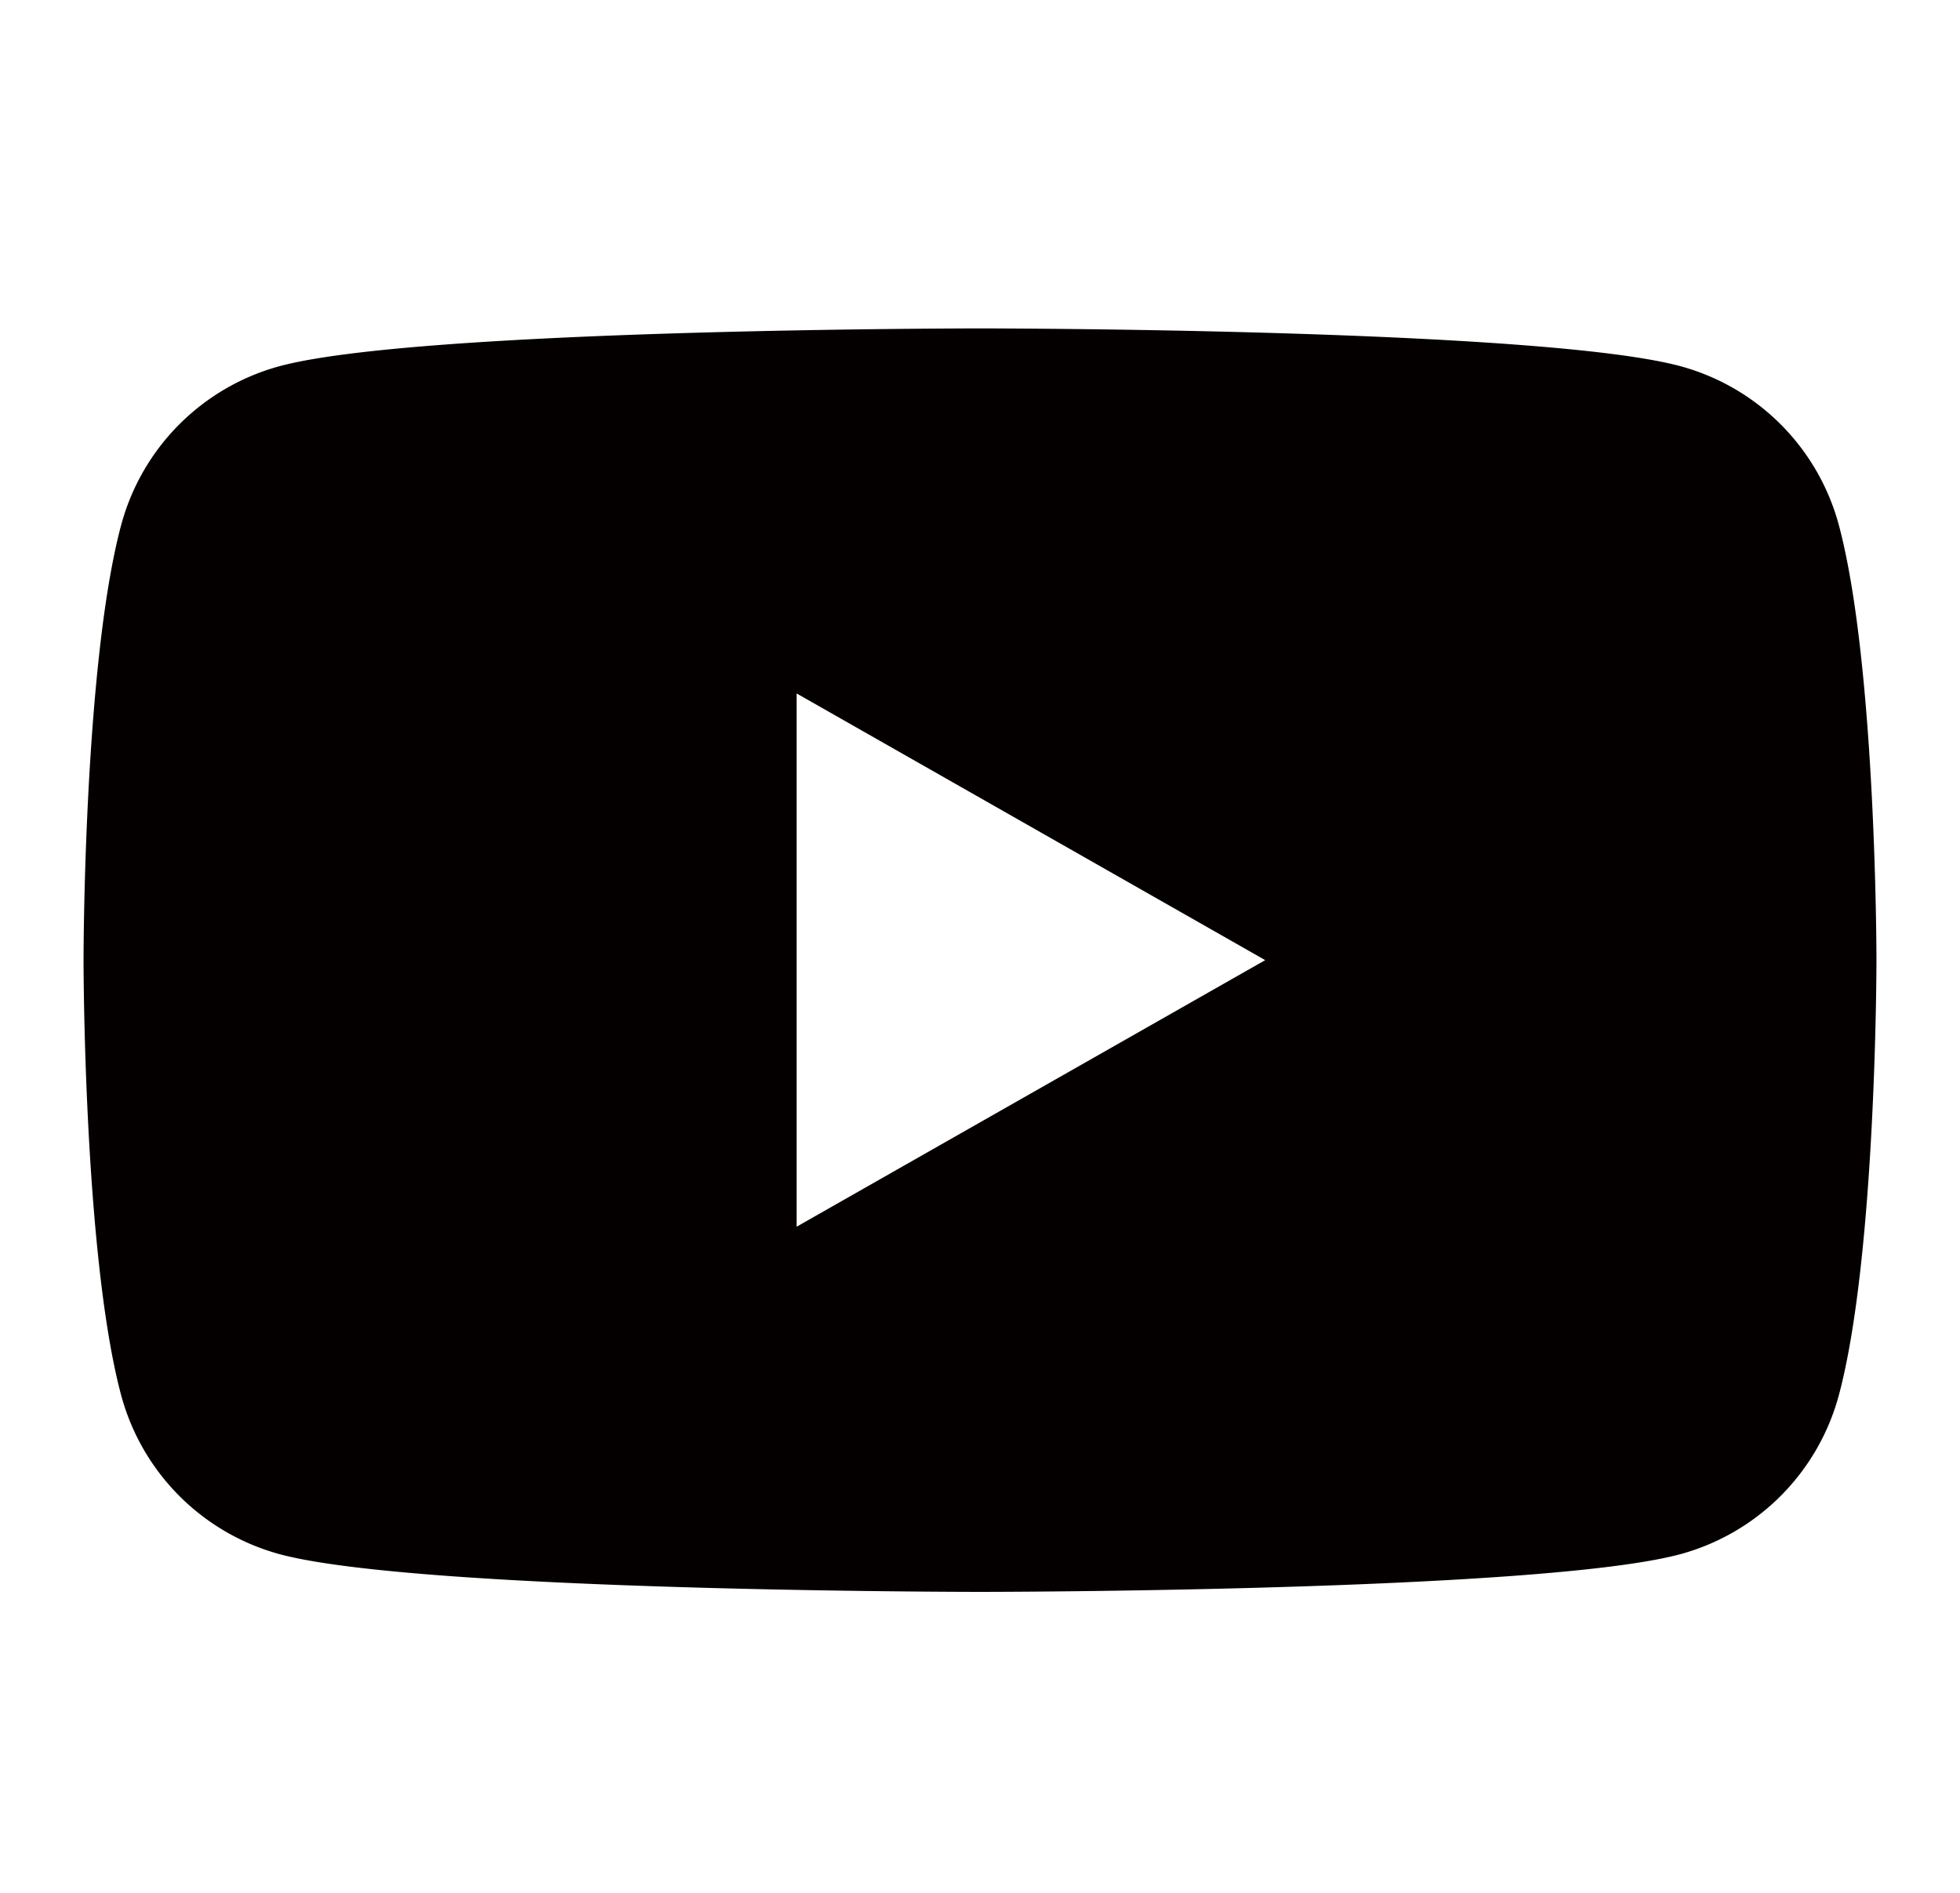 <svg xmlns="http://www.w3.org/2000/svg" width="29" height="28"><path d="M27.21 7.777a3.332 3.332 0 00-2.346-2.36C22.795 4.858 14.5 4.858 14.5 4.858s-8.295 0-10.364.559a3.332 3.332 0 00-2.346 2.36c-.554 2.082-.554 6.426-.554 6.426s0 4.344.554 6.426a3.336 3.336 0 002.346 2.361c2.069.558 10.364.558 10.364.558s8.295 0 10.364-.558a3.336 3.336 0 002.346-2.361c.554-2.082.554-6.426.554-6.426s0-4.344-.554-6.426M11.787 18.146v-7.888l6.933 3.945-6.933 3.943z" fill="#040000"/></svg>